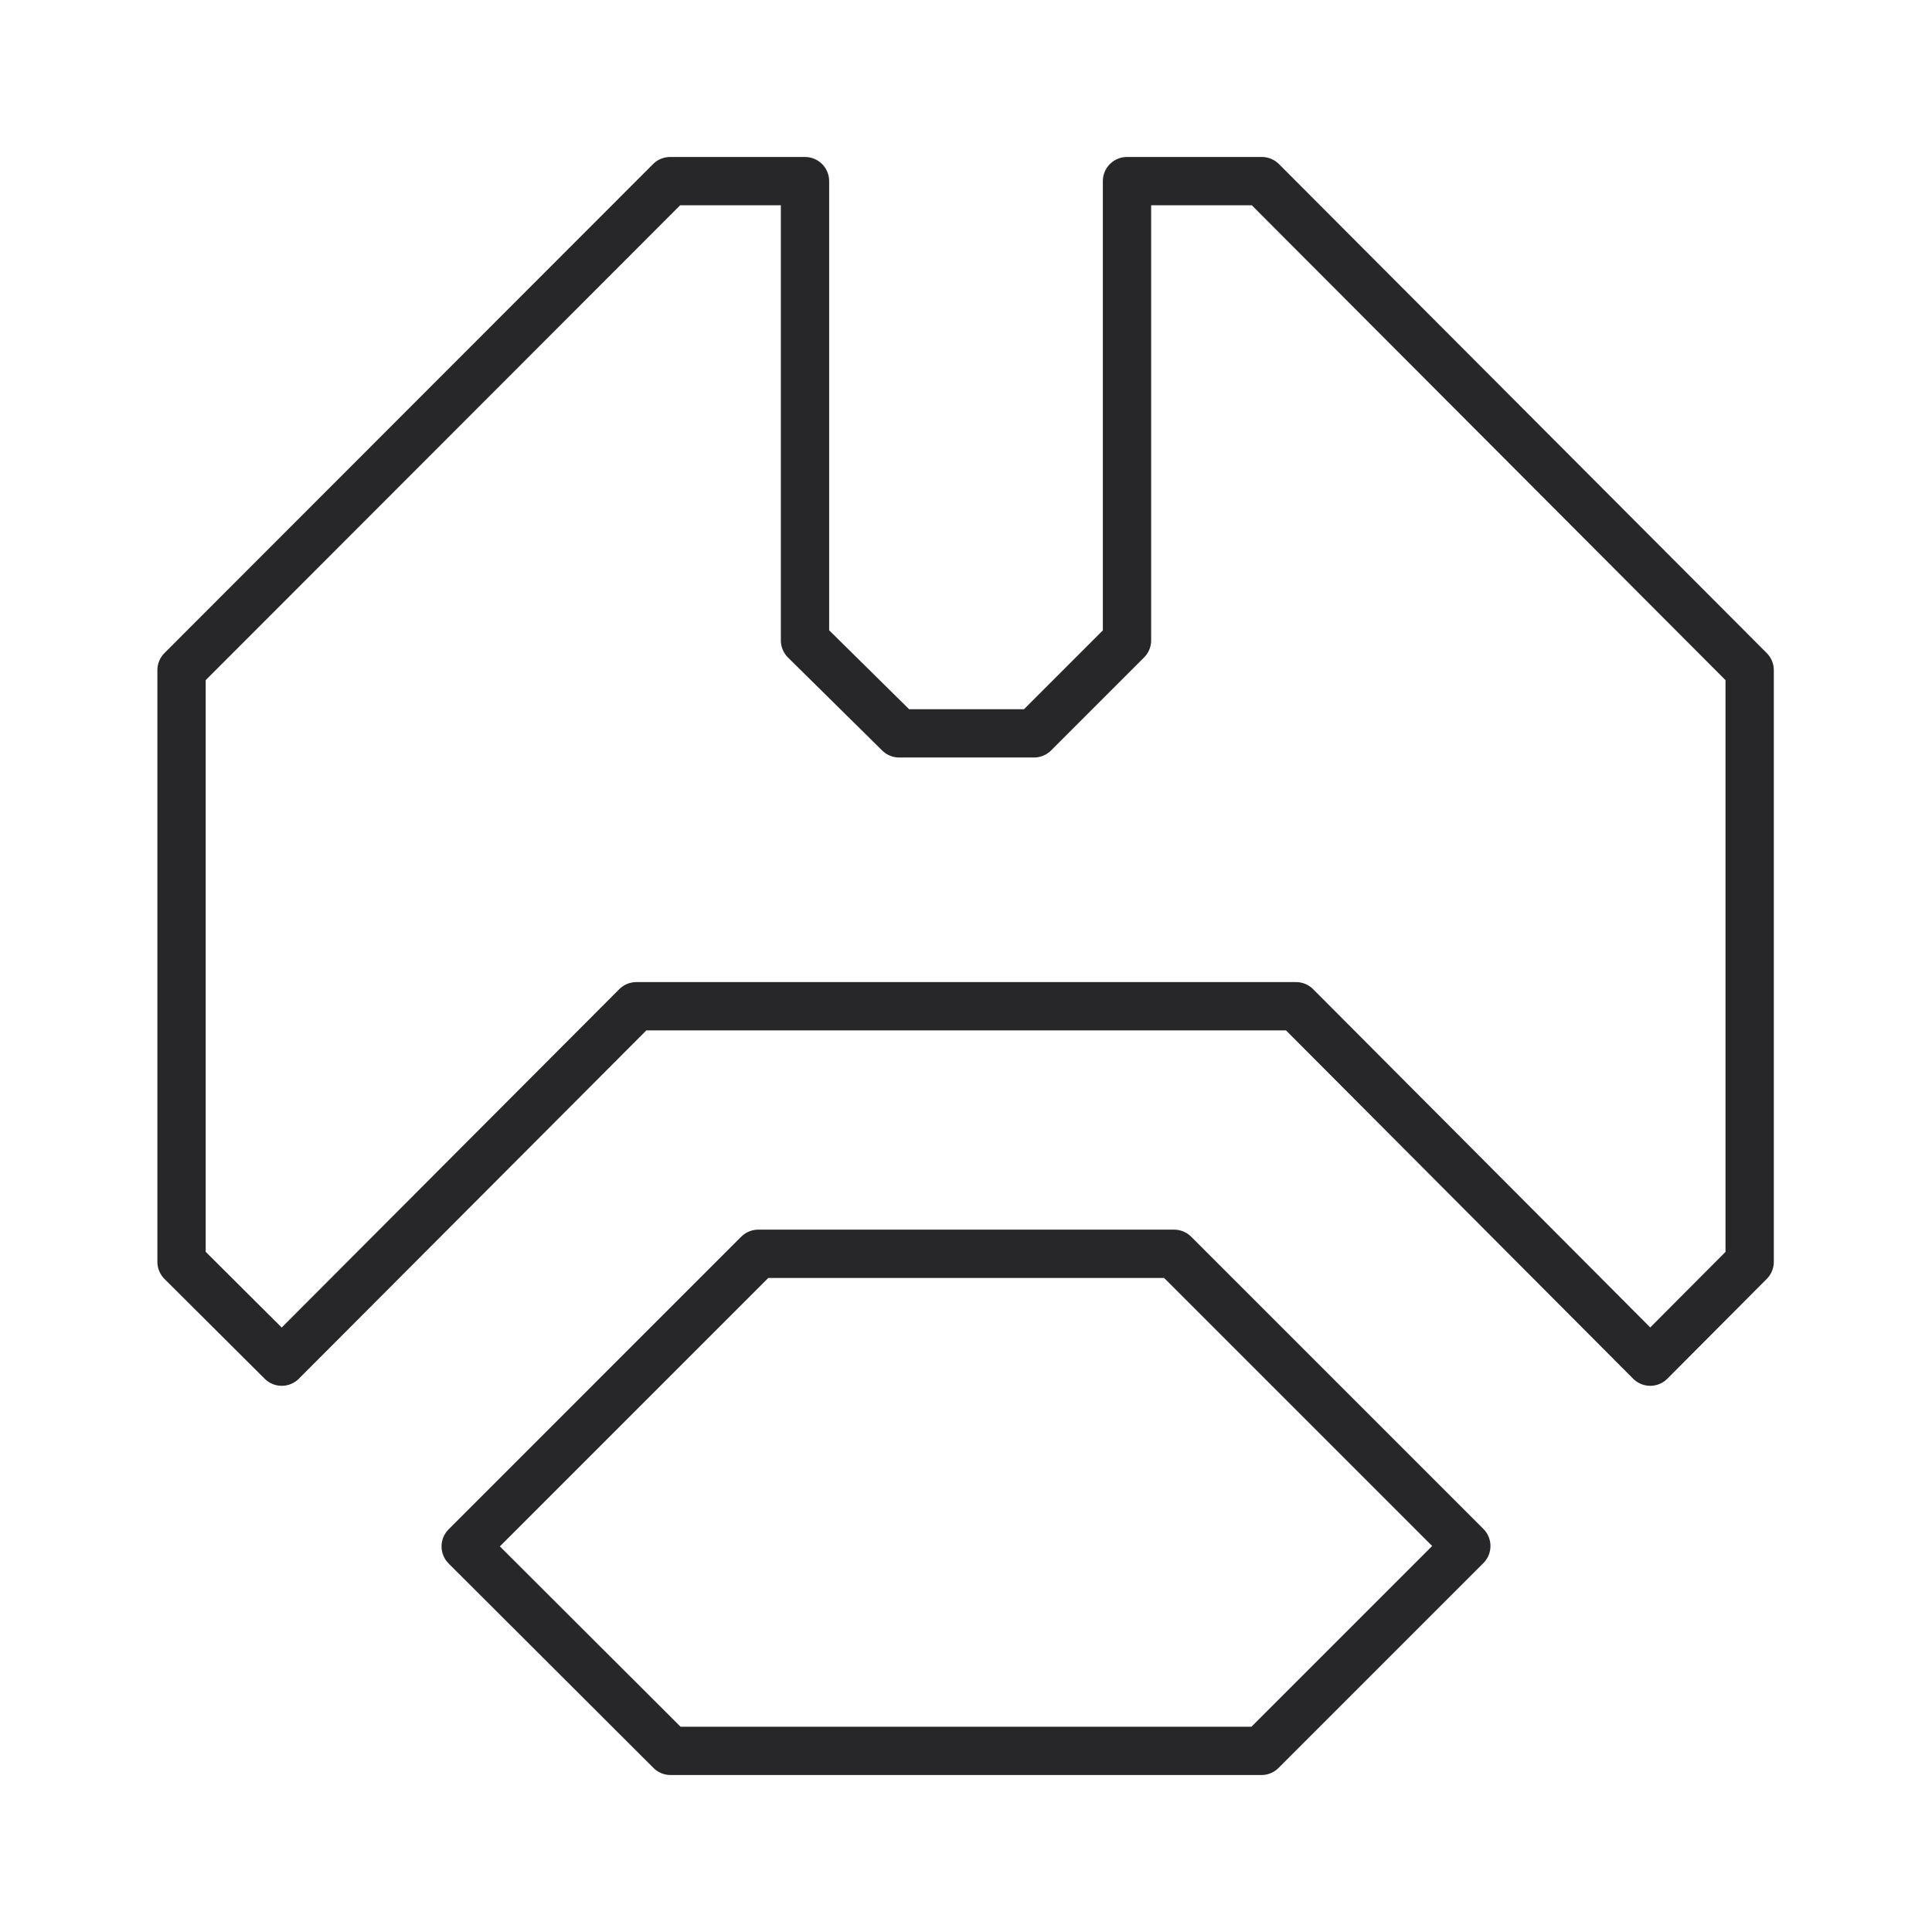 <svg width="120" height="120" viewBox="0 0 120 120" fill="none" xmlns="http://www.w3.org/2000/svg">
<path d="M41.625 11.25L11.275 41.625V78.375L17.5 84.575L39.525 62.5H80.5L102.5 84.575L108.675 78.375V41.625L78.375 11.25H70V39.775L64.225 45.55H55.85L50 39.775V11.25H41.625ZM47.1 77.875L28.925 96.05L41.65 108.75H78.35L91.075 96.025L72.925 77.875H47.1Z" stroke="#27272A" stroke-width="3" stroke-linecap="round" stroke-linejoin="round"/>
</svg>
